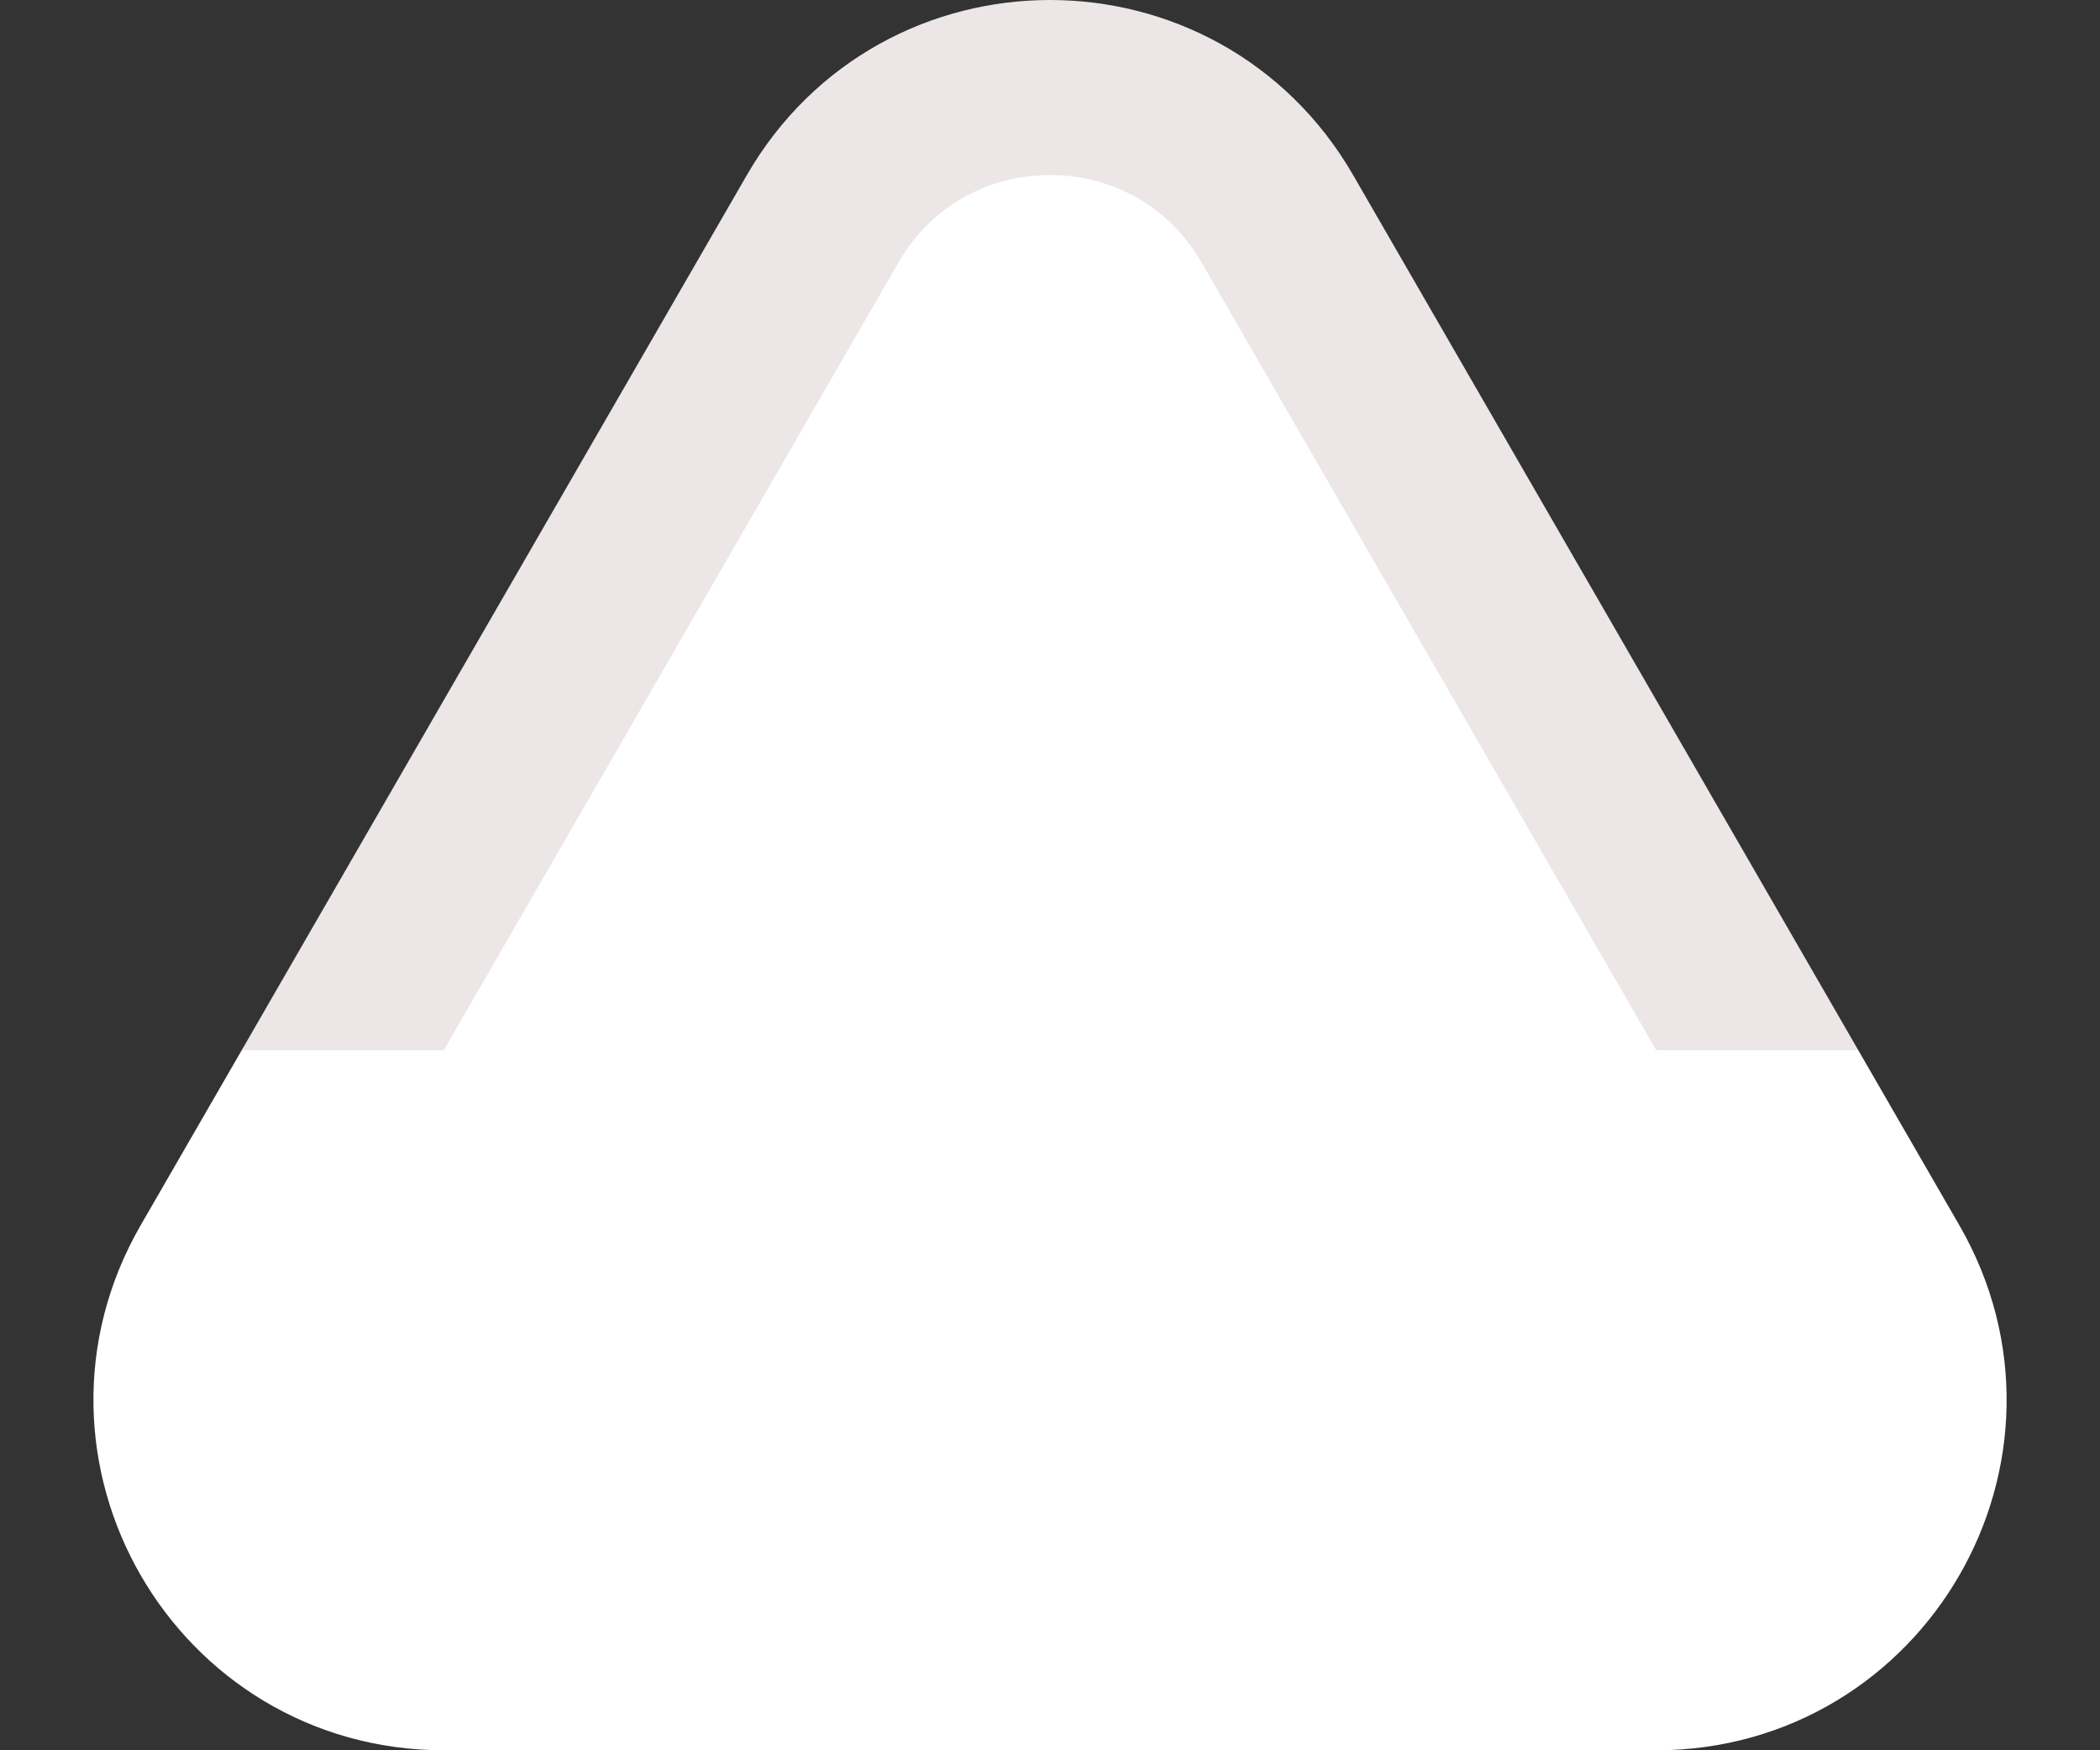 <svg width="12" height="10" viewBox="0 0 12 10" fill="none" xmlns="http://www.w3.org/2000/svg">
<rect x="0" y="0" width="12" height="10" fill="#333333" stroke="none"/>
<path d="M10.763 7.25L7.299 1.25C6.722 0.25 5.278 0.25 4.701 1.25L1.237 7.25C0.66 8.25 1.381 9.5 2.536 9.5H9.464C10.619 9.5 11.341 8.25 10.763 7.25Z" fill="white" stroke="url(#paint0_linear_5628_358)"/>
<defs>
<linearGradient id="paint0_linear_5628_358" x1="6" y1="0" x2="6" y2="12" gradientUnits="userSpaceOnUse">
<stop offset="0.5" stop-color="#EDE6E7"/>
<stop offset="0.5" stop-color="white"/>
</linearGradient>
</defs>
</svg>
